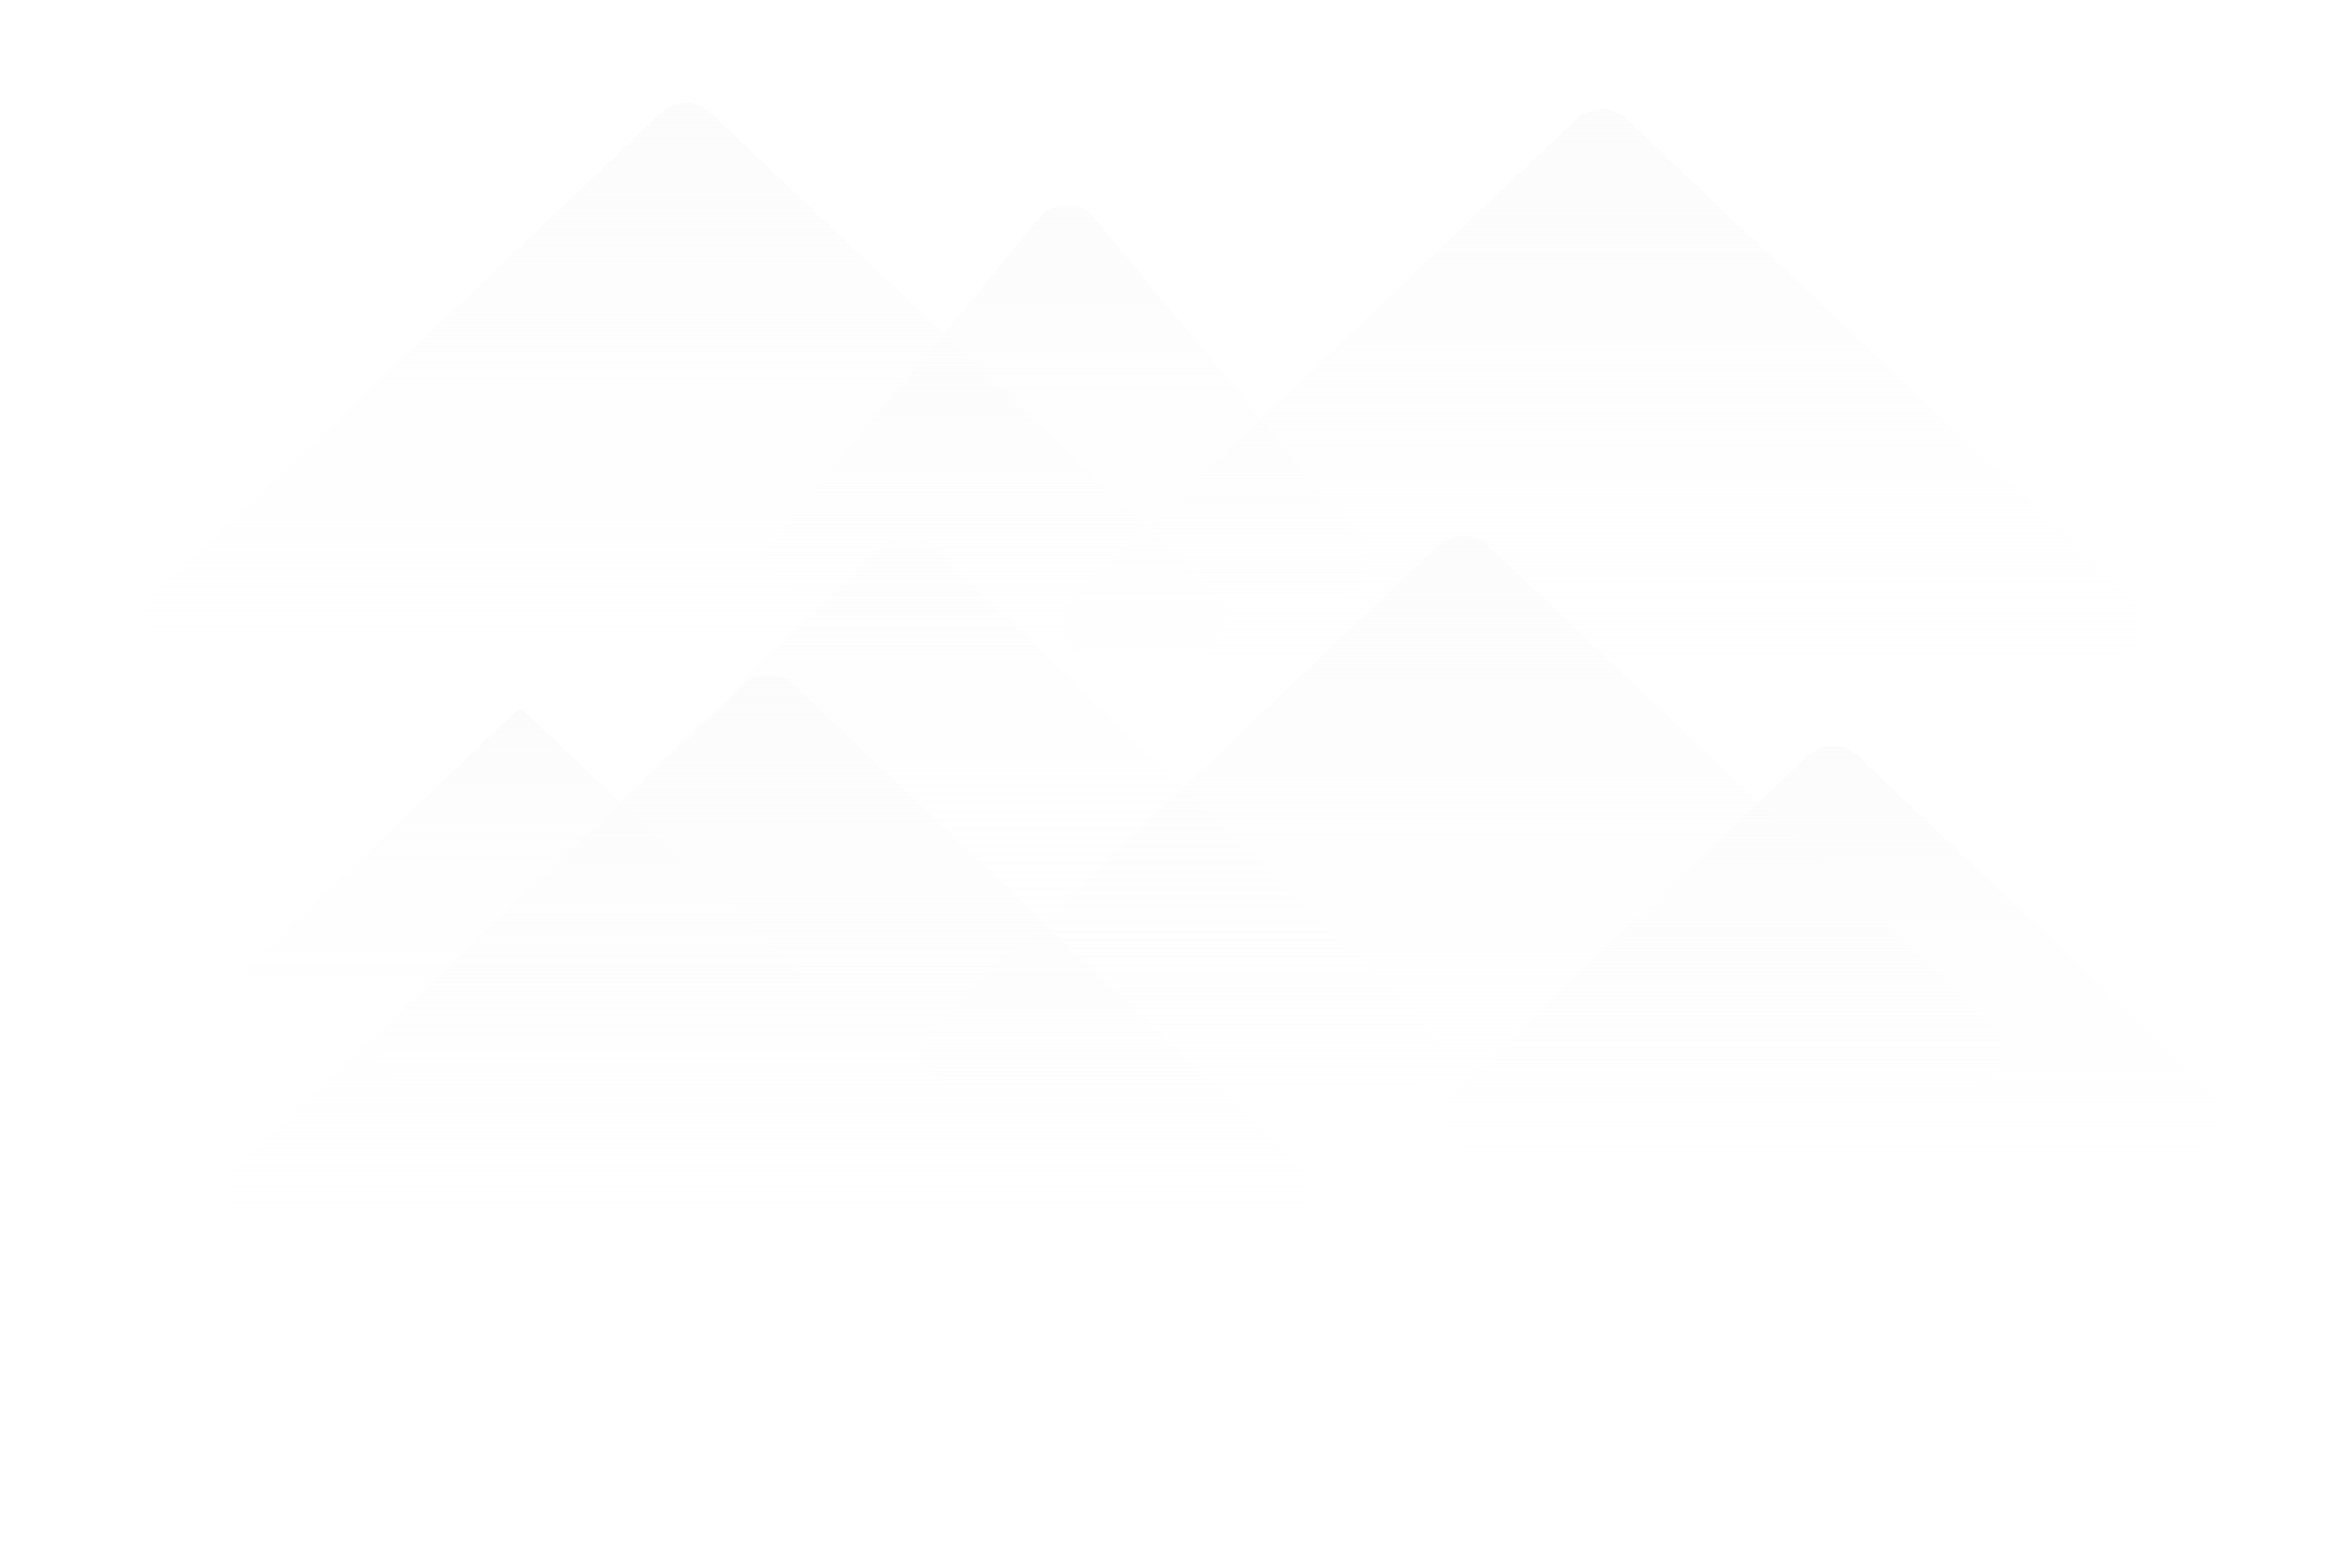 <?xml version="1.0" encoding="UTF-8"?> <svg xmlns="http://www.w3.org/2000/svg" width="2288" height="1529" viewBox="0 0 2288 1529" fill="none"> <g filter="url(#filter0_d_38_1577)"> <path d="M1402.89 681.907C1416.4 669.071 1437.6 669.071 1451.11 681.907L1942.83 1149.13C1965.75 1170.9 1950.34 1209.5 1918.72 1209.5H935.277C903.662 1209.5 888.249 1170.9 911.168 1149.13L1402.89 681.907Z" fill="url(#paint0_linear_38_1577)" fill-opacity="0.75" shape-rendering="crispEdges"></path> </g> <g filter="url(#filter1_d_38_1577)"> <path d="M860.644 682.601C874.218 669.448 895.782 669.448 909.356 682.601L1391.05 1149.36C1413.64 1171.25 1398.15 1209.5 1366.7 1209.5H403.303C371.854 1209.5 356.362 1171.25 378.947 1149.36L860.644 682.601Z" fill="url(#paint1_linear_38_1577)" fill-opacity="0.35" shape-rendering="crispEdges"></path> </g> <g filter="url(#filter2_d_38_1577)"> <path d="M725.892 817.907C739.401 805.071 760.599 805.071 774.108 817.907L1265.83 1285.13C1288.75 1306.9 1273.34 1345.5 1241.72 1345.5H258.277C226.662 1345.5 211.249 1306.9 234.168 1285.13L725.892 817.907Z" fill="url(#paint2_linear_38_1577)" fill-opacity="0.75" shape-rendering="crispEdges"></path> </g> <g filter="url(#filter3_d_38_1577)"> <path d="M504.057 843.269C505.987 841.437 509.013 841.437 510.943 843.269L781.174 1099.87C784.449 1102.98 782.248 1108.5 777.731 1108.5H237.269C232.752 1108.5 230.551 1102.98 233.826 1099.87L504.057 843.269Z" fill="url(#paint3_linear_38_1577)" fill-opacity="0.75" shape-rendering="crispEdges"></path> </g> <g filter="url(#filter4_d_38_1577)"> <path d="M644.892 259.907C658.401 247.071 679.599 247.071 693.108 259.907L1184.83 727.127C1207.75 748.904 1192.34 787.5 1160.72 787.5H177.277C145.662 787.5 130.249 748.904 153.168 727.127L644.892 259.907Z" fill="url(#paint4_linear_38_1577)" fill-opacity="0.75" shape-rendering="crispEdges"></path> </g> <g filter="url(#filter5_d_38_1577)"> <path d="M1013.5 362.728C1027.5 345.758 1053.5 345.758 1067.5 362.728L1323.64 673.228C1342.47 696.055 1326.24 730.5 1296.64 730.5H784.357C754.764 730.5 738.526 696.055 757.358 673.228L1013.5 362.728Z" fill="url(#paint5_linear_38_1577)" fill-opacity="0.75" shape-rendering="crispEdges"></path> </g> <g filter="url(#filter6_d_38_1577)"> <path d="M1537.89 265.907C1551.4 253.071 1572.6 253.071 1586.11 265.907L2077.83 733.127C2100.75 754.904 2085.34 793.5 2053.72 793.5H1070.28C1038.66 793.5 1023.25 754.904 1046.17 733.127L1537.89 265.907Z" fill="url(#paint6_linear_38_1577)" fill-opacity="0.75" shape-rendering="crispEdges"></path> </g> <g filter="url(#filter7_d_38_1577)"> <path d="M1763.39 886.899C1776.9 874.067 1798.1 874.066 1811.61 886.899L2157.39 1215.37C2180.31 1237.15 2164.9 1275.75 2133.28 1275.75H1441.72C1410.1 1275.75 1394.69 1237.15 1417.61 1215.37L1763.39 886.899Z" fill="url(#paint7_linear_38_1577)" fill-opacity="0.75" shape-rendering="crispEdges"></path> </g> <defs> <filter id="filter0_d_38_1577" x="800.207" y="422.28" width="1253.59" height="787.22" filterUnits="userSpaceOnUse" color-interpolation-filters="sRGB"> <feFlood flood-opacity="0" result="BackgroundImageFix"></feFlood> <feColorMatrix in="SourceAlpha" type="matrix" values="0 0 0 0 0 0 0 0 0 0 0 0 0 0 0 0 0 0 127 0" result="hardAlpha"></feColorMatrix> <feOffset dy="-150"></feOffset> <feGaussianBlur stdDeviation="50"></feGaussianBlur> <feComposite in2="hardAlpha" operator="out"></feComposite> <feColorMatrix type="matrix" values="0 0 0 0 0 0 0 0 0 0 0 0 0 0 0 0 0 0 0.03 0"></feColorMatrix> <feBlend mode="normal" in2="BackgroundImageFix" result="effect1_dropShadow_38_1577"></feBlend> <feBlend mode="normal" in="SourceGraphic" in2="effect1_dropShadow_38_1577" result="shape"></feBlend> </filter> <filter id="filter1_d_38_1577" x="268.232" y="422.736" width="1233.54" height="786.764" filterUnits="userSpaceOnUse" color-interpolation-filters="sRGB"> <feFlood flood-opacity="0" result="BackgroundImageFix"></feFlood> <feColorMatrix in="SourceAlpha" type="matrix" values="0 0 0 0 0 0 0 0 0 0 0 0 0 0 0 0 0 0 127 0" result="hardAlpha"></feColorMatrix> <feOffset dy="-150"></feOffset> <feGaussianBlur stdDeviation="50"></feGaussianBlur> <feComposite in2="hardAlpha" operator="out"></feComposite> <feColorMatrix type="matrix" values="0 0 0 0 0 0 0 0 0 0 0 0 0 0 0 0 0 0 0.03 0"></feColorMatrix> <feBlend mode="normal" in2="BackgroundImageFix" result="effect1_dropShadow_38_1577"></feBlend> <feBlend mode="normal" in="SourceGraphic" in2="effect1_dropShadow_38_1577" result="shape"></feBlend> </filter> <filter id="filter2_d_38_1577" x="123.207" y="558.28" width="1253.59" height="787.22" filterUnits="userSpaceOnUse" color-interpolation-filters="sRGB"> <feFlood flood-opacity="0" result="BackgroundImageFix"></feFlood> <feColorMatrix in="SourceAlpha" type="matrix" values="0 0 0 0 0 0 0 0 0 0 0 0 0 0 0 0 0 0 127 0" result="hardAlpha"></feColorMatrix> <feOffset dy="-150"></feOffset> <feGaussianBlur stdDeviation="50"></feGaussianBlur> <feComposite in2="hardAlpha" operator="out"></feComposite> <feColorMatrix type="matrix" values="0 0 0 0 0 0 0 0 0 0 0 0 0 0 0 0 0 0 0.03 0"></feColorMatrix> <feBlend mode="normal" in2="BackgroundImageFix" result="effect1_dropShadow_38_1577"></feBlend> <feBlend mode="normal" in="SourceGraphic" in2="effect1_dropShadow_38_1577" result="shape"></feBlend> </filter> <filter id="filter3_d_38_1577" x="132.26" y="591.895" width="750.48" height="516.605" filterUnits="userSpaceOnUse" color-interpolation-filters="sRGB"> <feFlood flood-opacity="0" result="BackgroundImageFix"></feFlood> <feColorMatrix in="SourceAlpha" type="matrix" values="0 0 0 0 0 0 0 0 0 0 0 0 0 0 0 0 0 0 127 0" result="hardAlpha"></feColorMatrix> <feOffset dy="-150"></feOffset> <feGaussianBlur stdDeviation="50"></feGaussianBlur> <feComposite in2="hardAlpha" operator="out"></feComposite> <feColorMatrix type="matrix" values="0 0 0 0 0 0 0 0 0 0 0 0 0 0 0 0 0 0 0.03 0"></feColorMatrix> <feBlend mode="normal" in2="BackgroundImageFix" result="effect1_dropShadow_38_1577"></feBlend> <feBlend mode="normal" in="SourceGraphic" in2="effect1_dropShadow_38_1577" result="shape"></feBlend> </filter> <filter id="filter4_d_38_1577" x="42.207" y="0.28" width="1253.59" height="787.22" filterUnits="userSpaceOnUse" color-interpolation-filters="sRGB"> <feFlood flood-opacity="0" result="BackgroundImageFix"></feFlood> <feColorMatrix in="SourceAlpha" type="matrix" values="0 0 0 0 0 0 0 0 0 0 0 0 0 0 0 0 0 0 127 0" result="hardAlpha"></feColorMatrix> <feOffset dy="-150"></feOffset> <feGaussianBlur stdDeviation="50"></feGaussianBlur> <feComposite in2="hardAlpha" operator="out"></feComposite> <feColorMatrix type="matrix" values="0 0 0 0 0 0 0 0 0 0 0 0 0 0 0 0 0 0 0.03 0"></feColorMatrix> <feBlend mode="normal" in2="BackgroundImageFix" result="effect1_dropShadow_38_1577"></feBlend> <feBlend mode="normal" in="SourceGraphic" in2="effect1_dropShadow_38_1577" result="shape"></feBlend> </filter> <filter id="filter5_d_38_1577" x="649.289" y="100" width="782.422" height="630.5" filterUnits="userSpaceOnUse" color-interpolation-filters="sRGB"> <feFlood flood-opacity="0" result="BackgroundImageFix"></feFlood> <feColorMatrix in="SourceAlpha" type="matrix" values="0 0 0 0 0 0 0 0 0 0 0 0 0 0 0 0 0 0 127 0" result="hardAlpha"></feColorMatrix> <feOffset dy="-150"></feOffset> <feGaussianBlur stdDeviation="50"></feGaussianBlur> <feComposite in2="hardAlpha" operator="out"></feComposite> <feColorMatrix type="matrix" values="0 0 0 0 0 0 0 0 0 0 0 0 0 0 0 0 0 0 0.03 0"></feColorMatrix> <feBlend mode="normal" in2="BackgroundImageFix" result="effect1_dropShadow_38_1577"></feBlend> <feBlend mode="normal" in="SourceGraphic" in2="effect1_dropShadow_38_1577" result="shape"></feBlend> </filter> <filter id="filter6_d_38_1577" x="935.207" y="6.28" width="1253.59" height="787.22" filterUnits="userSpaceOnUse" color-interpolation-filters="sRGB"> <feFlood flood-opacity="0" result="BackgroundImageFix"></feFlood> <feColorMatrix in="SourceAlpha" type="matrix" values="0 0 0 0 0 0 0 0 0 0 0 0 0 0 0 0 0 0 127 0" result="hardAlpha"></feColorMatrix> <feOffset dy="-150"></feOffset> <feGaussianBlur stdDeviation="50"></feGaussianBlur> <feComposite in2="hardAlpha" operator="out"></feComposite> <feColorMatrix type="matrix" values="0 0 0 0 0 0 0 0 0 0 0 0 0 0 0 0 0 0 0.03 0"></feColorMatrix> <feBlend mode="normal" in2="BackgroundImageFix" result="effect1_dropShadow_38_1577"></feBlend> <feBlend mode="normal" in="SourceGraphic" in2="effect1_dropShadow_38_1577" result="shape"></feBlend> </filter> <filter id="filter7_d_38_1577" x="1306.65" y="627.274" width="961.707" height="648.476" filterUnits="userSpaceOnUse" color-interpolation-filters="sRGB"> <feFlood flood-opacity="0" result="BackgroundImageFix"></feFlood> <feColorMatrix in="SourceAlpha" type="matrix" values="0 0 0 0 0 0 0 0 0 0 0 0 0 0 0 0 0 0 127 0" result="hardAlpha"></feColorMatrix> <feOffset dy="-150"></feOffset> <feGaussianBlur stdDeviation="50"></feGaussianBlur> <feComposite in2="hardAlpha" operator="out"></feComposite> <feColorMatrix type="matrix" values="0 0 0 0 0 0 0 0 0 0 0 0 0 0 0 0 0 0 0.03 0"></feColorMatrix> <feBlend mode="normal" in2="BackgroundImageFix" result="effect1_dropShadow_38_1577"></feBlend> <feBlend mode="normal" in="SourceGraphic" in2="effect1_dropShadow_38_1577" result="shape"></feBlend> </filter> <linearGradient id="paint0_linear_38_1577" x1="1427" y1="659" x2="1427" y2="1393" gradientUnits="userSpaceOnUse"> <stop stop-color="#FAFAFA"></stop> <stop offset="1" stop-color="white" stop-opacity="0"></stop> </linearGradient> <linearGradient id="paint1_linear_38_1577" x1="885" y1="659" x2="885" y2="1393" gradientUnits="userSpaceOnUse"> <stop stop-color="#FAFAFA"></stop> <stop offset="1" stop-color="white" stop-opacity="0"></stop> </linearGradient> <linearGradient id="paint2_linear_38_1577" x1="750" y1="795" x2="750" y2="1529" gradientUnits="userSpaceOnUse"> <stop stop-color="#FAFAFA"></stop> <stop offset="1" stop-color="white" stop-opacity="0"></stop> </linearGradient> <linearGradient id="paint3_linear_38_1577" x1="507.5" y1="840" x2="507.5" y2="1198" gradientUnits="userSpaceOnUse"> <stop stop-color="#FAFAFA"></stop> <stop offset="1" stop-color="white" stop-opacity="0"></stop> </linearGradient> <linearGradient id="paint4_linear_38_1577" x1="669" y1="237" x2="669" y2="971" gradientUnits="userSpaceOnUse"> <stop stop-color="#FAFAFA"></stop> <stop offset="1" stop-color="white" stop-opacity="0"></stop> </linearGradient> <linearGradient id="paint5_linear_38_1577" x1="1040.5" y1="330" x2="1040.5" y2="864" gradientUnits="userSpaceOnUse"> <stop stop-color="#FAFAFA"></stop> <stop offset="1" stop-color="white" stop-opacity="0"></stop> </linearGradient> <linearGradient id="paint6_linear_38_1577" x1="1562" y1="243" x2="1562" y2="977" gradientUnits="userSpaceOnUse"> <stop stop-color="#FAFAFA"></stop> <stop offset="1" stop-color="white" stop-opacity="0"></stop> </linearGradient> <linearGradient id="paint7_linear_38_1577" x1="1787.5" y1="864" x2="1787.5" y2="1413" gradientUnits="userSpaceOnUse"> <stop stop-color="#FAFAFA"></stop> <stop offset="1" stop-color="white" stop-opacity="0"></stop> </linearGradient> </defs> </svg> 